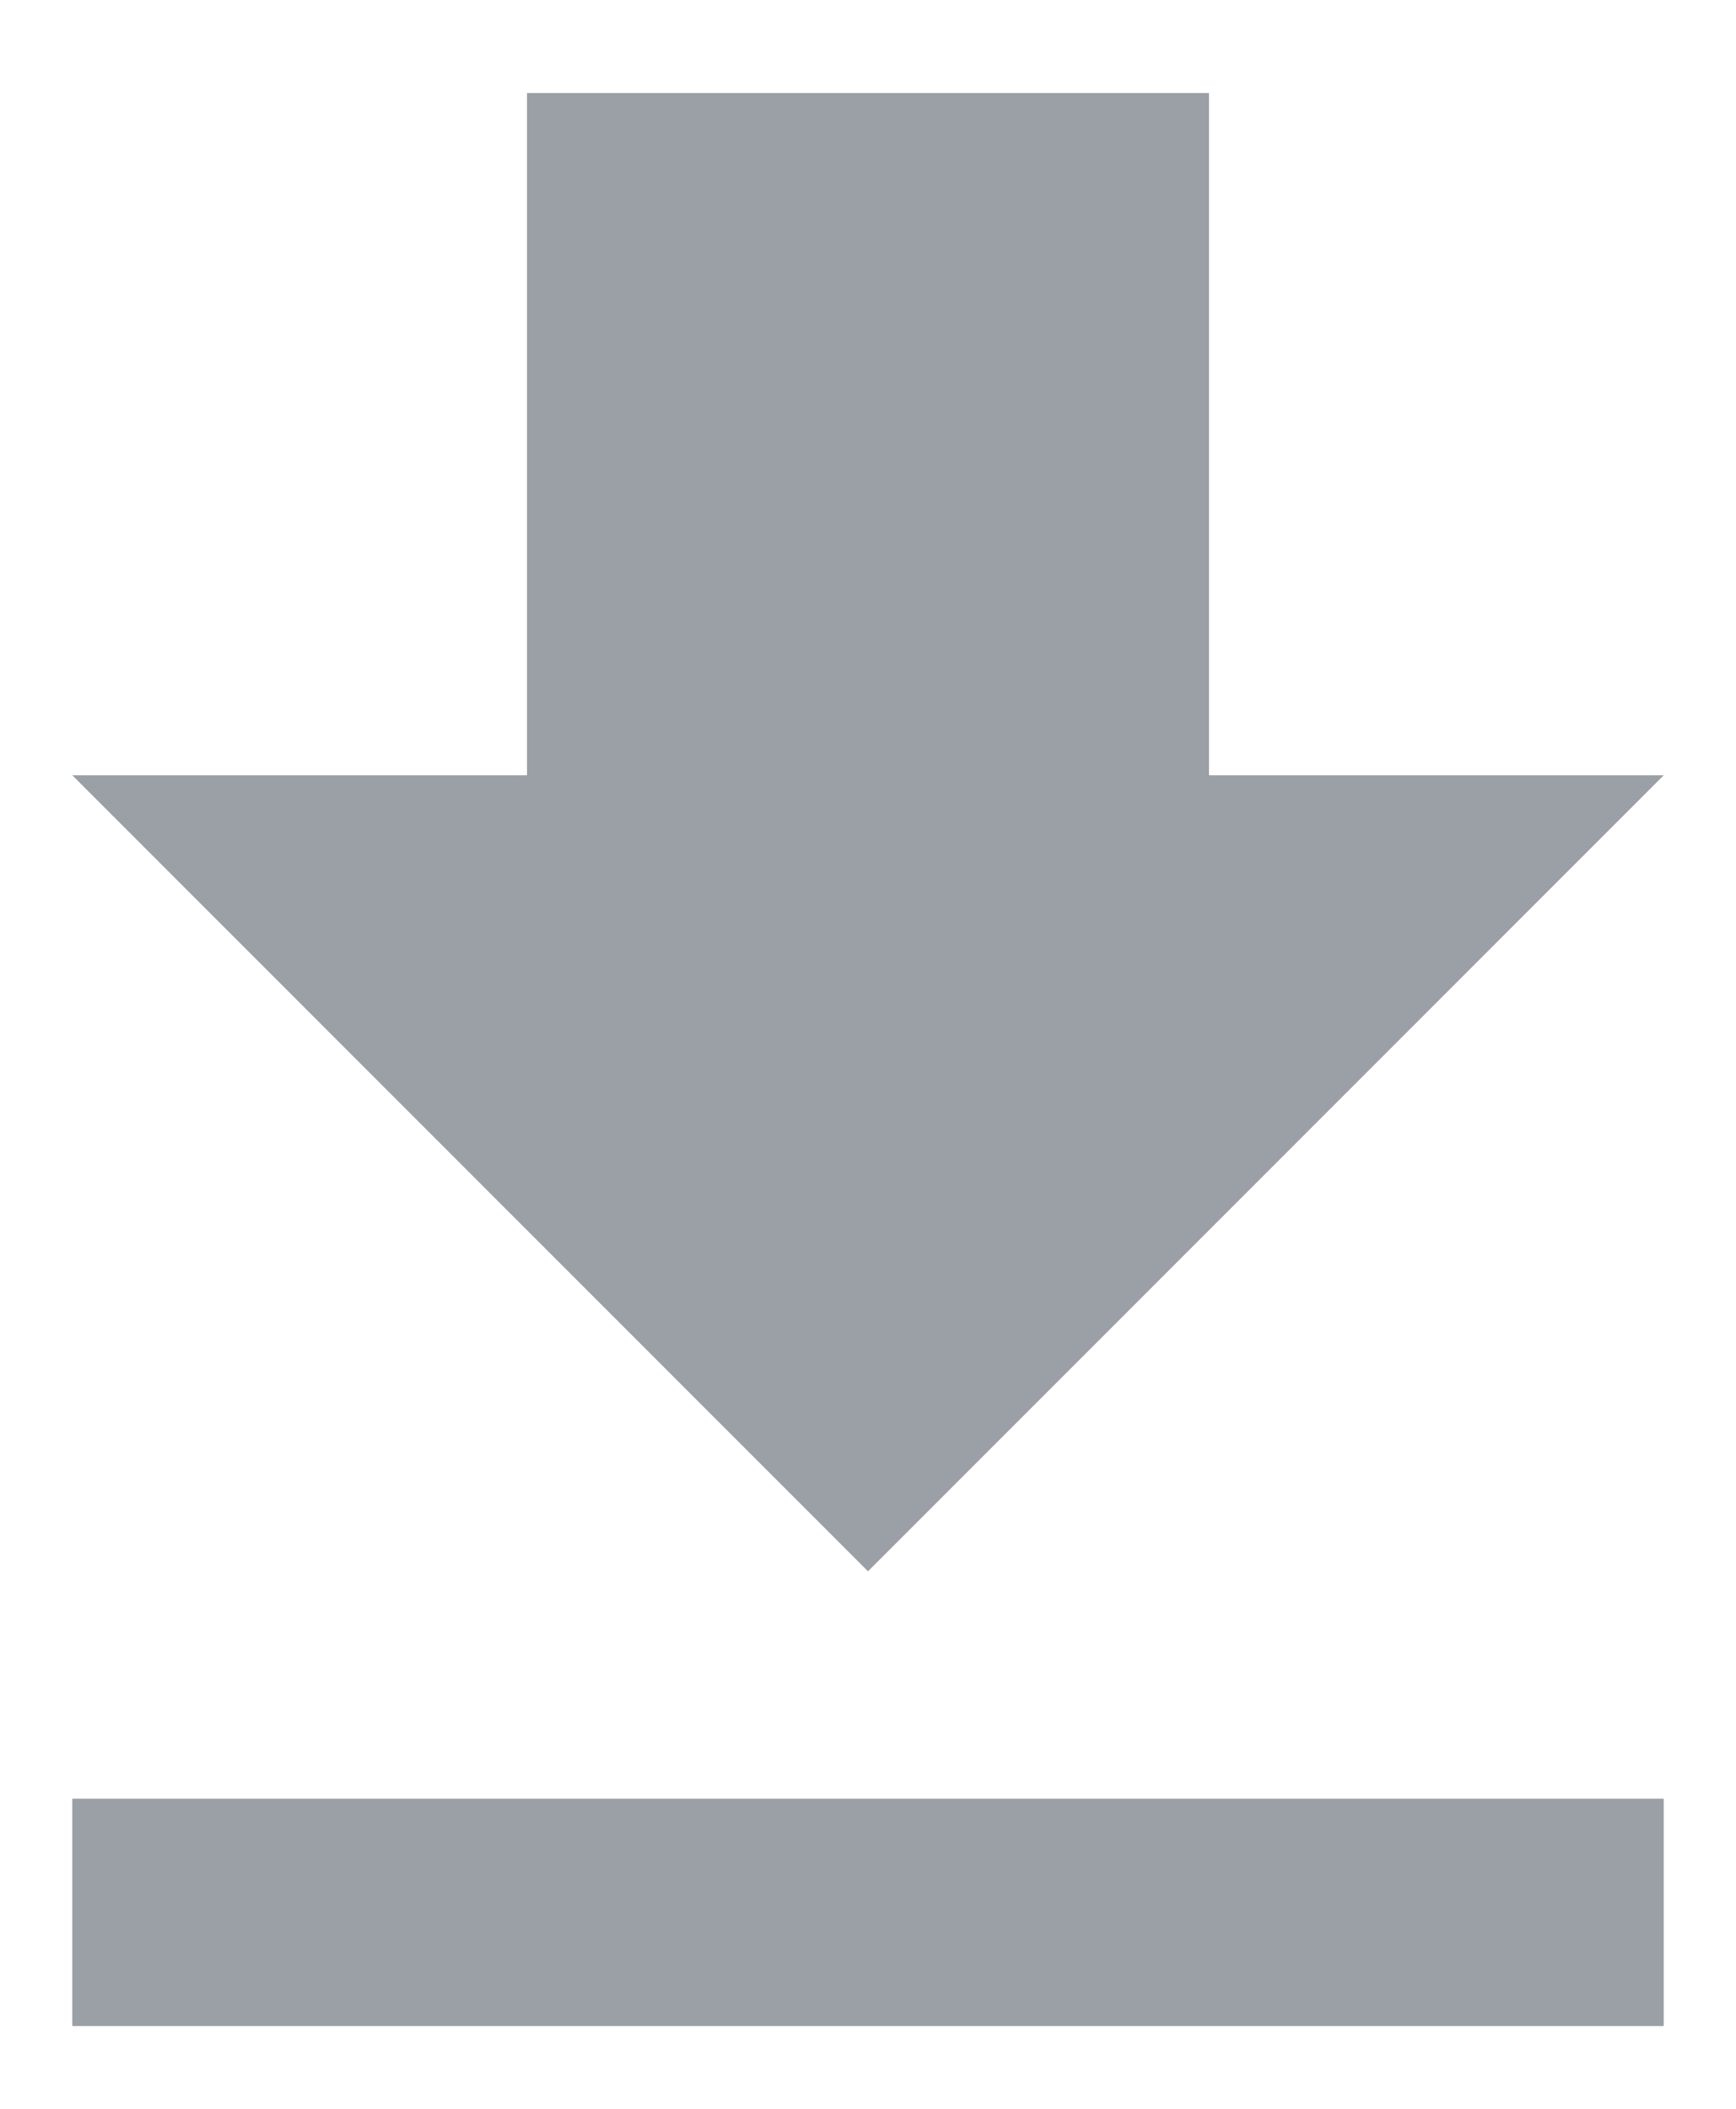 <svg xmlns="http://www.w3.org/2000/svg" width="14" height="17" viewBox="0 0 14 17"><g fill="none" fill-rule="evenodd"><path fill="#9AA0A6" fill-rule="nonzero" d="M13.417 6.25H9.75V.75h-5.5v5.5H.583L7 12.667l6.417-6.417zM.583 14.5v1.833h12.834V14.5H.583z"/><path d="M-4-2h22v22H-4z"/></g></svg>